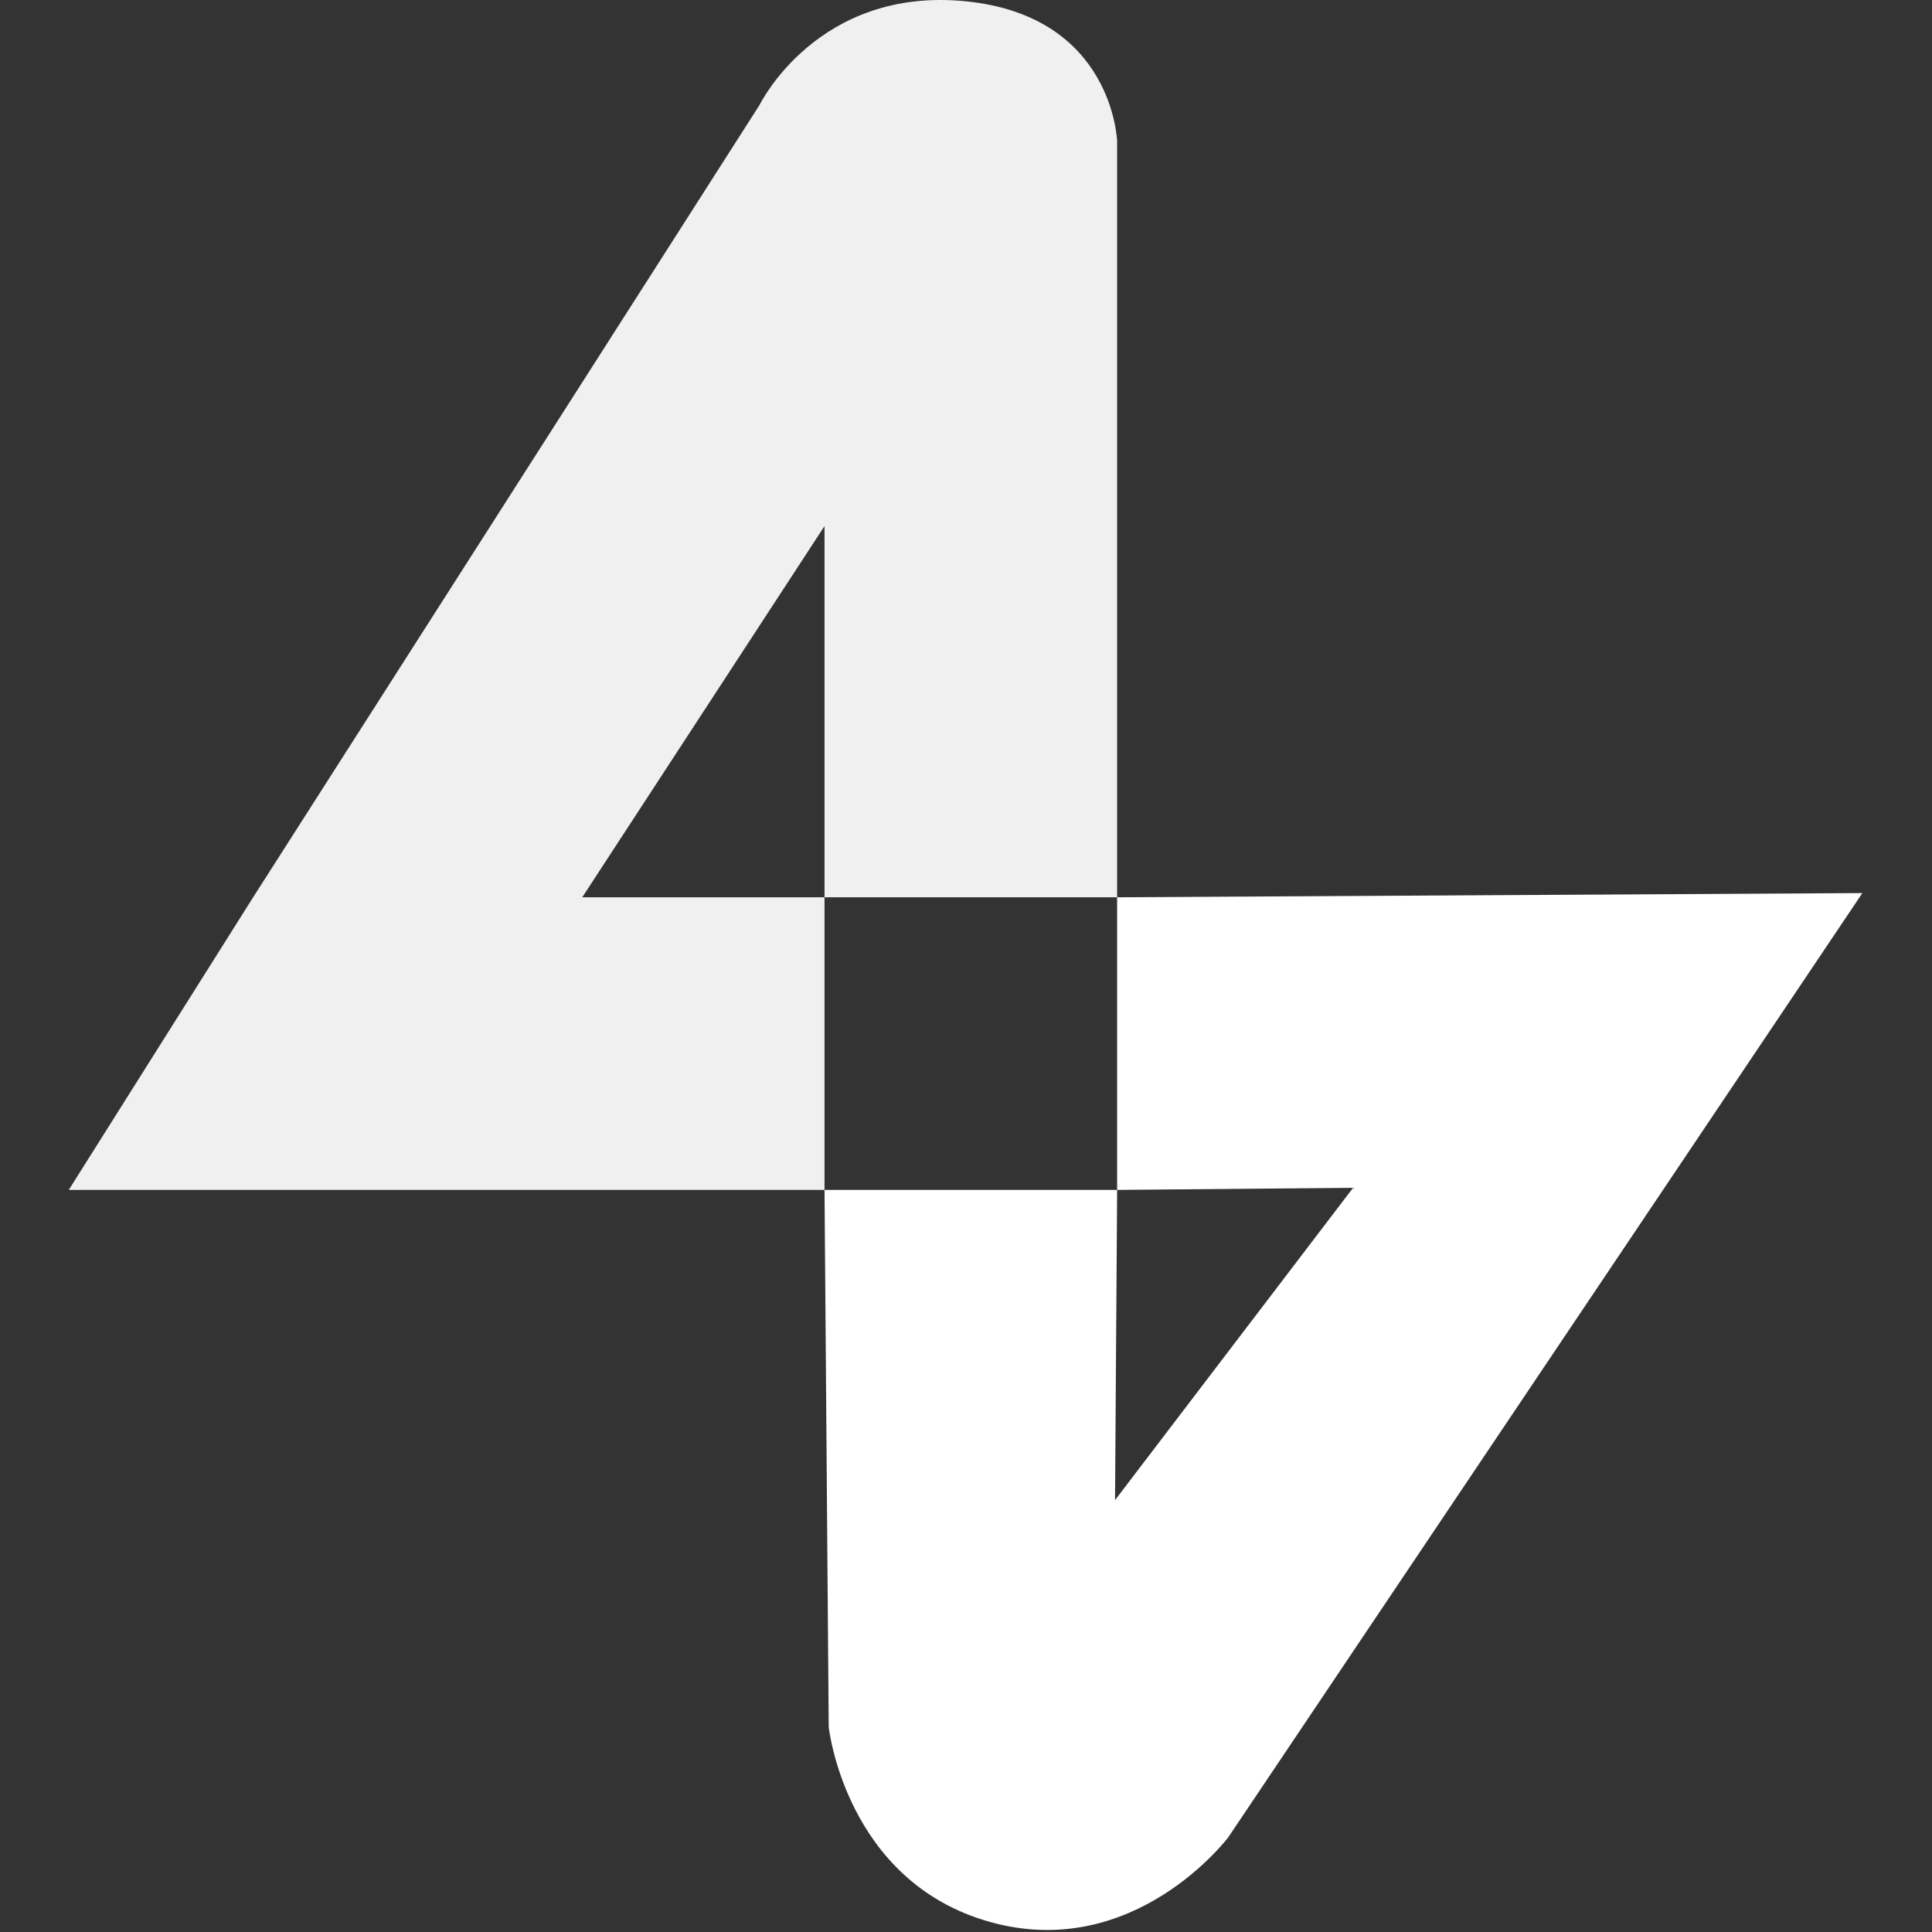 <svg id="SvgjsSvg1001" width="288" height="288" xmlns="http://www.w3.org/2000/svg" version="1.1" xmlns:xlink="http://www.w3.org/1999/xlink" xmlns:svgjs="http://svgjs.com/svgjs"><rect width="100%" height="100%" fill="#333333" stroke="none"/><defs id="SvgjsDefs1002"></defs><g id="SvgjsG1008"><svg xmlns="http://www.w3.org/2000/svg" fill="none" viewBox="0 0 535 576" width="288" height="288"><path fill="#f0f0f0" d="M205.981 31.24L54.969 267.513L0 354.755H225.317V267.513H153.088L225.317 156.844V267.513H312.558V42.197C312.558 42.197 311.535 4.765 267.363 0.378C223.191 -4.009 205.981 31.24 205.981 31.24Z" class="color1000A8 svgShape"></path><path fill="#ffffff" d="M345.687 547.766L534.74 266.259L312.558 267.513V354.755L382.906 354.127L311.932 447.242L312.558 354.755L225.317 354.754L226.571 514.866C226.571 514.866 231.513 560.893 274.588 572.986C317.663 585.079 345.687 547.766 345.687 547.766Z" class="color0297FE svgShape"></path></svg></g></svg>